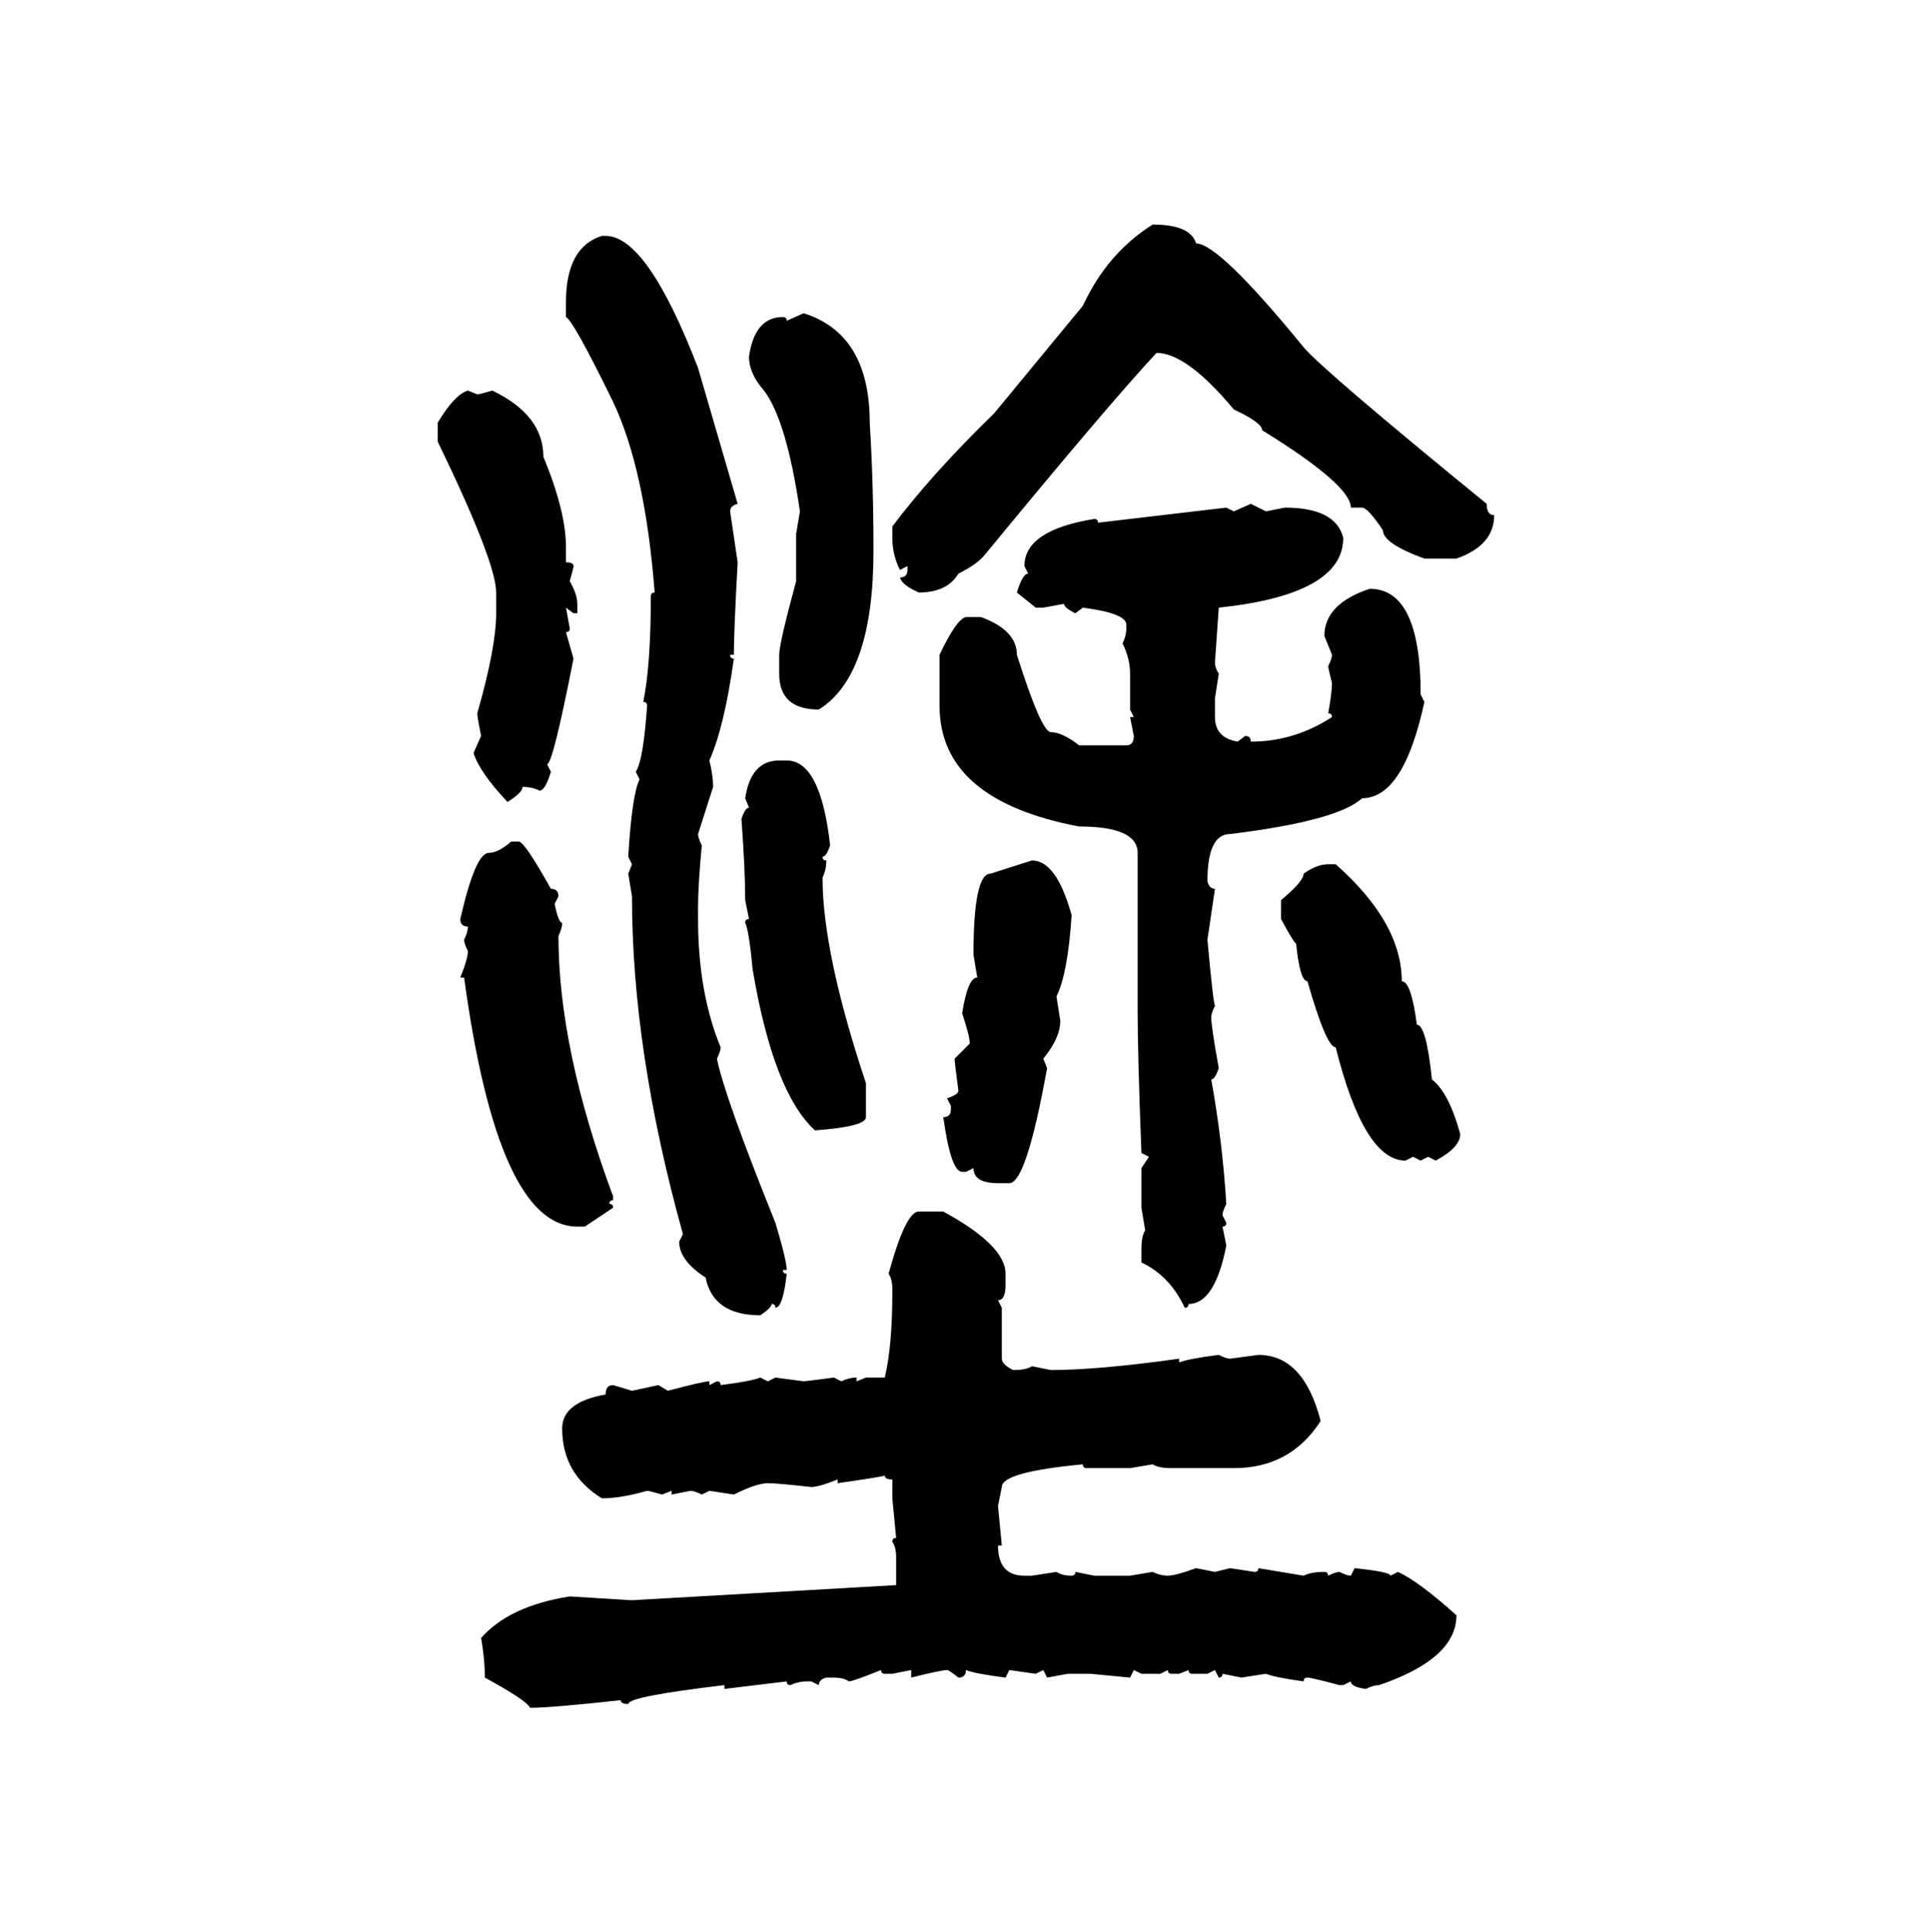 <svg xmlns="http://www.w3.org/2000/svg" xmlns:xlink="http://www.w3.org/1999/xlink" width="299.707" height="300"><path d="M179.00 34.86L179.00 34.86Q184.86 34.86 185.74 37.79L185.74 37.79Q189.26 37.79 202.44 53.91L202.44 53.91Q205.37 57.42 230.86 78.22L230.86 78.22Q230.86 79.98 232.03 79.98L232.03 79.98Q232.03 84.67 226.17 86.72L226.17 86.72L221.19 86.72Q214.75 84.38 214.75 82.32L214.75 82.32Q212.40 78.81 211.52 78.81L211.52 78.81L209.77 78.81Q209.77 75.29 196.00 66.80L196.00 66.80Q196.00 65.63 191.60 63.57L191.60 63.57Q184.28 54.79 179.59 54.79L179.59 54.79Q171.97 62.99 152.93 86.13L152.93 86.13Q151.76 87.60 148.83 89.06L148.83 89.06Q147.07 91.99 142.68 91.99L142.68 91.99Q140.04 90.82 139.75 89.65L139.75 89.65Q140.92 89.65 140.92 88.48L140.92 88.48L140.92 87.89L139.75 88.48Q138.57 86.13 138.57 83.50L138.57 83.50L138.57 81.74Q144.73 73.54 154.39 64.16L154.39 64.16L168.16 47.46Q171.97 39.26 179.00 34.86ZM93.46 36.62L94.04 36.62Q100.49 36.62 108.40 57.13L108.40 57.13L114.55 78.22Q113.38 78.52 113.38 79.39L113.38 79.39L114.55 87.30Q113.96 98.14 113.96 101.66L113.96 101.66L113.38 101.66Q113.38 102.25 113.96 102.25L113.96 102.25Q112.50 112.79 110.16 118.07L110.16 118.07Q110.74 120.41 110.74 122.17L110.74 122.17L108.40 129.49Q108.40 130.08 108.98 131.25L108.98 131.25Q108.40 137.40 108.40 140.92L108.40 140.92L108.40 142.68Q108.40 154.10 111.91 162.60L111.91 162.60Q111.91 163.18 111.33 164.36L111.33 164.36Q112.50 170.21 120.41 189.84L120.41 189.84Q122.17 195.70 122.17 197.17L122.17 197.17L121.58 197.17Q121.58 197.75 122.17 197.75L122.17 197.75Q121.58 203.03 120.41 203.03L120.41 203.03Q120.41 202.44 119.82 202.44L119.82 202.44Q119.82 203.03 118.07 204.20L118.07 204.20Q110.74 204.20 109.57 198.34L109.57 198.34Q105.47 195.70 105.47 192.77L105.47 192.77L106.05 191.60Q98.14 163.18 98.14 139.16L98.14 139.16L97.56 135.64L98.14 134.18L97.56 133.01Q98.14 123.34 99.32 121.00L99.32 121.00L98.73 119.82Q99.90 118.07 100.49 109.57L100.49 109.57Q100.49 108.98 99.90 108.98L99.90 108.98Q101.07 103.13 101.07 92.58L101.07 92.58Q101.07 91.99 101.66 91.99L101.66 91.99Q100.20 72.95 95.21 62.40L95.21 62.40Q89.06 49.80 87.89 49.22L87.89 49.22L87.89 46.88Q87.89 38.38 93.46 36.62L93.46 36.62ZM122.17 49.80L124.80 48.63Q135.06 51.86 135.06 65.63L135.06 65.63Q135.64 75 135.64 84.96L135.64 84.96L135.64 85.55Q135.64 104.88 127.15 110.16L127.15 110.16Q121.00 110.16 121.00 104.59L121.00 104.59L121.00 101.66Q121.00 99.90 123.63 90.23L123.63 90.23L123.63 82.91L124.22 79.39Q122.17 65.33 118.65 60.64L118.65 60.64Q116.31 58.01 116.31 55.37L116.31 55.37Q117.19 49.22 121.58 49.22L121.58 49.22Q122.17 49.22 122.17 49.80L122.17 49.80ZM72.66 60.64L72.66 60.64L74.12 61.23Q74.41 61.23 76.46 60.64L76.46 60.64Q84.38 64.45 84.38 70.90L84.38 70.90Q87.89 79.39 87.89 84.96L87.89 84.96L87.89 87.30Q89.06 87.30 89.06 87.89L89.06 87.89Q89.06 88.18 88.48 90.23L88.48 90.23Q89.65 92.29 89.65 93.75L89.65 93.75L89.65 95.21L89.06 95.21L87.89 94.34L88.48 97.56Q88.48 98.14 87.89 98.14L87.89 98.14L89.06 102.25Q85.84 118.65 84.96 118.65L84.96 118.65L85.55 119.82Q84.67 122.75 83.79 122.75L83.79 122.75Q82.62 122.17 81.15 122.17L81.15 122.17Q81.15 123.05 78.81 124.51L78.81 124.51Q74.41 119.82 73.54 116.89L73.54 116.89L74.71 114.26Q74.12 111.33 74.12 110.74L74.12 110.74Q77.05 100.49 77.05 95.21L77.05 95.21L77.05 91.99Q77.05 87.30 67.97 68.55L67.97 68.55L67.97 65.63Q70.61 61.23 72.66 60.64ZM191.60 79.39L194.24 78.22L196.58 79.39L199.51 78.81Q207.42 78.81 208.59 83.50L208.59 83.50Q208.59 92.29 189.26 94.34L189.26 94.34L188.67 102.83Q188.67 103.71 189.26 104.59L189.26 104.59L188.67 108.40L188.67 111.33Q188.67 114.55 192.19 115.14L192.19 115.14L193.36 114.26Q194.24 114.26 194.24 115.14L194.24 115.14Q200.98 115.14 206.84 111.33L206.84 111.33Q206.84 110.74 206.25 110.74L206.25 110.74Q206.84 107.52 206.84 106.05L206.84 106.05Q206.25 103.71 206.25 103.42L206.25 103.42Q206.84 102.25 206.84 101.66L206.84 101.66L205.66 98.73Q205.66 93.75 212.70 91.41L212.70 91.41Q220.61 91.41 220.61 107.81L220.61 107.81L221.19 108.98Q217.97 123.93 211.52 123.93L211.52 123.93Q207.71 127.44 191.02 129.49L191.02 129.49Q187.50 129.49 187.50 136.82L187.50 136.82Q187.79 137.99 188.67 137.99L188.67 137.99L187.50 145.90Q188.38 155.57 188.67 156.15L188.67 156.15Q188.09 157.32 188.09 157.91L188.09 157.91Q188.09 159.38 189.26 165.82L189.26 165.82Q188.67 167.58 188.09 167.58L188.09 167.58Q189.84 177.25 190.43 186.91L190.43 186.91Q189.84 188.09 189.84 188.67L189.84 188.67L190.43 189.84Q190.43 190.43 189.84 190.43L189.84 190.43L190.43 193.36Q188.67 202.44 184.57 202.44L184.57 202.44Q184.57 203.03 183.98 203.03L183.98 203.03Q181.64 198.05 177.25 196.00L177.25 196.00L177.25 193.95Q177.25 191.89 177.83 191.02L177.83 191.02L177.25 187.50L177.25 181.35L178.42 179.59L177.25 179.00Q176.66 163.77 176.66 156.74L176.66 156.74L176.66 132.42Q176.66 128.32 167.58 128.32L167.58 128.32Q145.90 124.22 145.90 109.57L145.90 109.57L145.90 101.66Q148.54 96.09 150 95.80L150 95.80L152.34 95.80Q157.91 97.85 157.91 101.66L157.91 101.66Q161.72 113.67 163.18 113.67L163.18 113.67Q164.94 113.67 167.58 115.72L167.58 115.72L174.90 115.72Q176.07 115.72 176.07 114.26L176.07 114.26L175.49 111.33L176.07 111.33L175.49 110.16L175.49 104.59Q175.49 102.25 174.32 99.90L174.32 99.90Q174.90 98.73 174.90 97.56L174.90 97.56L174.90 96.97Q174.90 95.21 168.16 94.34L168.16 94.34L166.99 95.21Q165.23 94.34 165.23 93.75L165.23 93.75L162.01 94.34L160.84 94.34L157.91 91.99Q158.79 89.06 159.67 89.06L159.67 89.06L159.08 87.89Q159.08 82.32 169.92 80.57L169.92 80.57Q170.51 80.57 170.51 81.15L170.51 81.15L190.43 78.81L191.60 79.39ZM121.00 118.07L122.17 118.07Q127.44 118.07 128.91 131.25L128.91 131.25Q128.32 133.01 127.73 133.01L127.73 133.01Q127.73 133.59 128.32 133.59L128.32 133.59Q128.32 135.06 127.73 136.23L127.73 136.23Q127.73 147.95 134.47 168.16L134.47 168.16L134.47 173.44Q134.47 174.90 126.56 175.49L126.56 175.49Q120.12 169.63 116.89 150.59L116.89 150.59Q116.31 144.43 115.72 143.26L115.72 143.26Q115.72 142.68 116.31 142.68L116.31 142.68L115.72 139.75Q115.72 135.06 115.14 127.15L115.14 127.15Q115.72 125.39 116.31 125.39L116.31 125.39L115.72 123.93Q116.60 118.07 121.00 118.07L121.00 118.07ZM79.39 130.66L79.39 130.66L80.57 130.66Q81.45 130.66 85.55 137.99L85.55 137.99Q86.72 137.99 86.72 139.16L86.72 139.16L86.13 140.33Q86.72 143.26 87.30 143.26L87.30 143.26Q87.30 144.14 86.72 145.31L86.72 145.31Q86.72 162.89 95.21 185.74L95.21 185.74L95.21 186.33Q94.63 186.33 94.63 186.91L94.63 186.91Q95.21 186.91 95.21 187.50L95.21 187.50L90.82 190.43L89.65 190.43Q77.34 190.43 72.07 151.76L72.07 151.76L71.48 151.76Q72.66 148.83 72.66 147.66L72.66 147.66Q72.07 146.48 72.07 145.90L72.07 145.90Q72.66 144.73 72.66 143.85L72.66 143.85Q71.48 143.85 71.48 142.68L71.48 142.68Q73.83 132.42 75.88 132.42L75.88 132.42Q77.34 132.42 79.39 130.66ZM153.81 135.64L160.25 133.59Q164.06 133.59 166.41 142.09L166.41 142.09Q165.82 151.17 164.06 154.69L164.06 154.69L164.65 158.50Q164.65 161.13 162.01 164.36L162.01 164.36L162.60 165.82Q159.38 183.69 156.74 183.69L156.74 183.69L154.98 183.69Q151.17 183.69 151.17 181.35L151.17 181.35L150 181.93L149.41 181.93Q147.66 181.93 146.48 173.44L146.48 173.44Q147.66 173.44 147.66 172.27L147.66 172.27L147.66 171.68L147.07 170.51Q148.83 169.92 148.83 169.34L148.83 169.34Q148.24 164.94 148.24 164.36L148.24 164.36L150.59 162.01Q150.59 160.84 149.41 157.32L149.41 157.32Q150.29 151.76 151.76 151.76L151.76 151.76L151.17 148.24Q151.17 135.64 153.81 135.64L153.81 135.64ZM206.25 134.18L206.25 134.18L207.42 134.18Q217.68 143.26 217.68 152.34L217.68 152.34Q219.14 152.34 220.02 159.08L220.02 159.08Q221.48 159.08 222.36 167.58L222.36 167.58Q225 169.63 226.76 176.07L226.76 176.07Q226.76 178.13 222.95 180.18L222.95 180.18L221.78 179.59L220.61 180.18L219.43 179.59L218.26 180.18Q211.82 180.18 207.42 162.60L207.42 162.60Q205.96 162.60 203.03 152.34L203.03 152.34Q201.86 152.34 201.27 146.48L201.27 146.48Q200.98 146.48 198.93 142.68L198.93 142.68L198.93 139.75Q202.44 136.82 202.44 135.64L202.44 135.64Q204.49 134.18 206.25 134.18ZM142.68 188.09L142.68 188.09L146.48 188.09Q156.15 193.36 156.15 197.75L156.15 197.75L156.15 199.51Q156.15 201.86 154.98 201.86L154.98 201.86L155.57 203.03L155.57 210.94Q155.57 211.82 157.32 212.70L157.32 212.70Q159.38 212.70 160.25 212.11L160.25 212.11L163.18 212.70Q170.51 212.70 183.11 210.94L183.11 210.94L183.11 211.52Q184.57 210.94 189.26 210.35L189.26 210.35Q190.43 210.94 191.02 210.94L191.02 210.94L195.41 210.35Q202.44 210.35 205.08 220.61L205.08 220.61Q200.39 227.93 191.60 227.93L191.60 227.93L181.93 227.93Q179.88 227.93 179.00 227.34L179.00 227.34L175.49 227.93L168.75 227.93Q168.16 227.93 168.16 227.34L168.16 227.34Q155.57 228.52 155.57 230.86L155.57 230.86L154.98 233.79L155.57 239.94L154.98 239.94Q154.98 244.63 159.08 244.63L159.08 244.63L160.25 244.63L164.06 244.04Q164.94 244.63 166.41 244.63L166.41 244.63Q166.99 244.63 166.99 244.04L166.99 244.04L169.92 244.63L175.49 244.63L179.00 244.04Q180.18 244.63 181.35 244.63L181.35 244.63Q182.52 244.63 185.74 243.46L185.74 243.46L188.67 244.04L191.02 243.46L194.82 244.04Q195.41 244.04 195.41 243.46L195.41 243.46L202.44 244.63Q203.61 244.04 205.66 244.04L205.66 244.04Q206.25 244.04 206.25 244.63L206.25 244.63Q207.42 244.04 208.01 244.04L208.01 244.04Q209.18 244.63 209.77 244.63L209.77 244.63L210.35 243.46Q215.92 244.04 215.92 244.63L215.92 244.63L217.09 244.04Q220.31 245.51 226.17 250.78L226.17 250.78Q226.17 257.52 214.16 261.62L214.16 261.62Q213.28 261.62 212.11 262.21L212.11 262.21Q209.77 261.91 209.77 261.04L209.77 261.04L208.59 261.62L208.01 261.62Q203.61 260.45 203.03 260.45L203.03 260.45Q202.44 260.45 202.44 261.04L202.44 261.04Q198.05 260.45 196.58 259.86L196.58 259.86L192.77 260.45L189.84 259.86Q189.84 260.45 189.26 260.45L189.26 260.45L188.67 259.28L187.50 259.86L185.16 259.86Q184.57 259.86 184.57 259.28L184.57 259.28L183.11 259.86L181.93 259.86Q181.35 259.86 181.35 259.28L181.35 259.28L180.18 259.86L177.25 259.86L176.07 259.28L175.49 260.45L169.34 259.86L165.82 259.86L162.60 260.45L162.01 259.28L160.84 259.86L156.74 259.28L156.15 260.45Q151.46 259.86 150 259.28L150 259.28Q150 260.45 148.83 260.45L148.83 260.45Q147.36 259.28 147.07 259.28L147.07 259.28Q146.19 259.28 141.50 260.45L141.50 260.45L141.50 259.28L138.57 259.86L137.40 259.86Q136.82 259.86 136.82 259.28L136.82 259.28Q132.42 261.04 131.84 261.04L131.84 261.04Q130.96 260.45 129.49 260.45L129.49 260.45L128.32 260.45Q127.15 260.74 127.15 261.62L127.15 261.62L125.98 261.04L125.39 261.04Q123.93 261.04 122.75 261.62L122.75 261.62Q122.17 261.62 122.17 261.04L122.17 261.04L112.50 262.21L112.50 261.62Q97.56 263.38 97.56 264.55L97.56 264.55Q96.39 264.55 96.39 263.96L96.39 263.96Q85.55 265.14 82.32 265.14L82.32 265.14Q81.74 263.96 75.29 260.45L75.29 260.45Q75.29 257.52 74.71 254.30L74.71 254.30Q79.10 249.32 88.48 247.85L88.48 247.85L98.14 248.44L139.16 246.09L139.16 241.70Q139.16 240.23 138.57 239.36L138.57 239.36Q138.57 238.77 139.16 238.77L139.16 238.77L138.57 232.62L138.57 229.69Q137.40 229.69 137.40 229.10L137.40 229.10Q136.23 229.39 130.08 230.27L130.08 230.27L130.08 229.69Q127.15 230.86 125.98 230.86L125.98 230.86Q120.70 230.27 119.24 230.27L119.24 230.27Q117.48 230.27 113.96 232.03L113.96 232.03L110.16 231.45L108.98 232.03Q107.81 231.45 107.23 231.45L107.23 231.45L104.30 232.03L104.30 231.45L102.83 232.03Q100.78 231.45 100.49 231.45L100.49 231.45Q96.39 232.62 93.46 232.62L93.46 232.62Q87.30 228.81 87.30 221.78L87.30 221.78Q87.30 217.68 94.04 216.50L94.04 216.50Q94.04 215.04 95.21 215.04L95.21 215.04L98.14 215.92L102.25 215.04L103.71 215.92Q109.28 214.45 110.16 214.45L110.16 214.45L110.16 215.04L111.33 214.45Q111.91 214.45 111.91 215.04L111.91 215.04Q116.60 214.45 118.07 213.87L118.07 213.87L119.24 214.45L120.41 213.87L124.80 214.45Q125.10 214.45 129.49 213.87L129.49 213.87L130.66 214.45Q131.84 213.87 133.01 213.87L133.01 213.87L133.01 214.45L134.47 213.87L137.40 213.87Q138.57 208.89 138.57 200.68L138.57 200.68L138.57 200.10Q138.57 198.63 137.99 197.75L137.99 197.75Q140.63 188.09 142.68 188.09Z"/></svg>